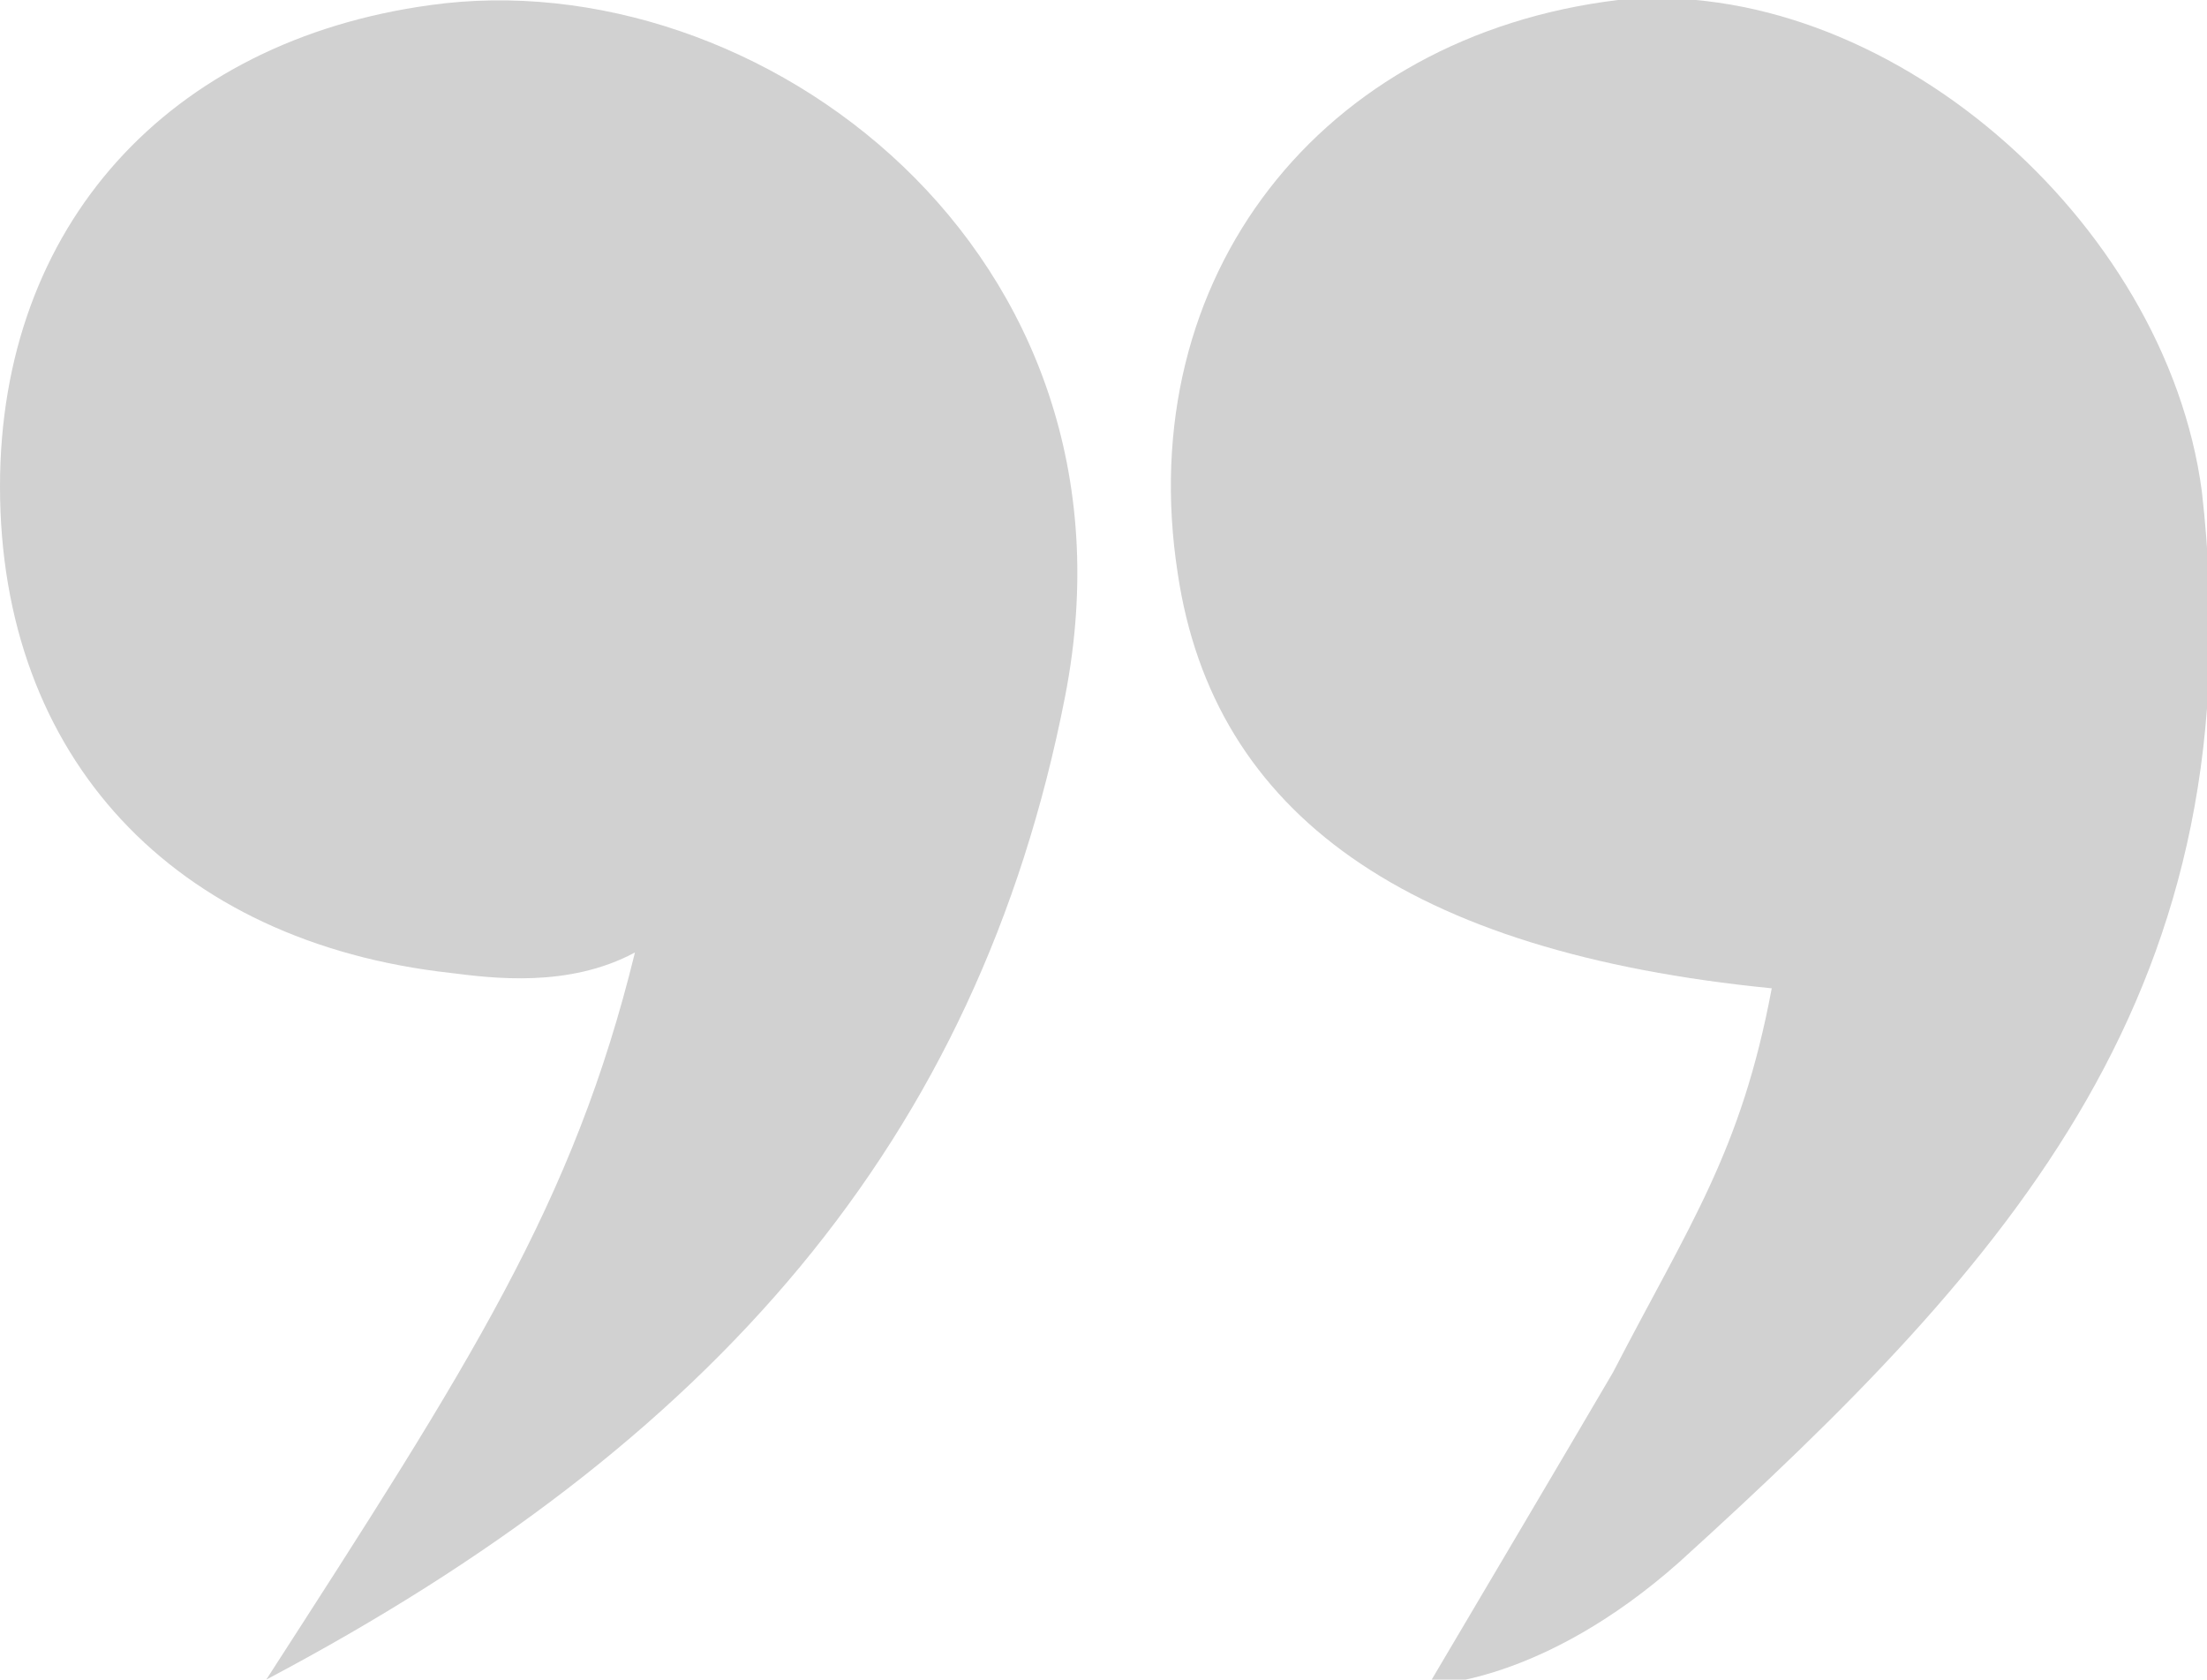 <?xml version="1.0" encoding="utf-8"?>
<!-- Generator: Adobe Illustrator 24.1.2, SVG Export Plug-In . SVG Version: 6.00 Build 0)  -->
<svg version="1.1" id="레이어_1" xmlns="http://www.w3.org/2000/svg" xmlns:xlink="http://www.w3.org/1999/xlink" x="0px"
	 y="0px" viewBox="0 0 43.1 32.8" style="enable-background:new 0 0 43.1 32.8;" xml:space="preserve">
<style type="text/css">
	.st0{fill:#D1D1D1;}
</style>
<g>
	<path class="st0" d="M5.2,32.8c8.7-4.6,13.9-10.5,15.6-19.2C22.5,4.9,14.8-0.8,8.4,0.1C3.3,0.8,0,4.4,0,9.5c0,5.3,3.4,8.9,8.8,9.5
		c0.8,0.1,2.3,0.3,3.6-0.4C11.2,23.5,9.2,26.6,5.2,32.8z"/>
	<path class="st0" d="M34.6,19.3c-0.6,3.2-1.6,4.6-3.1,7.5c-0.7,1.2-3.6,6.1-3.6,6.1s2.2,0,4.9-2.4C39.3,24.6,44.1,19.3,43,9.6
		C42.3,4.3,36.8-0.5,31.6,0c-5.8,0.7-9.5,5.4-8.6,11.2C23.7,15.9,27.5,18.6,34.6,19.3z"/>
</g>
</svg>

